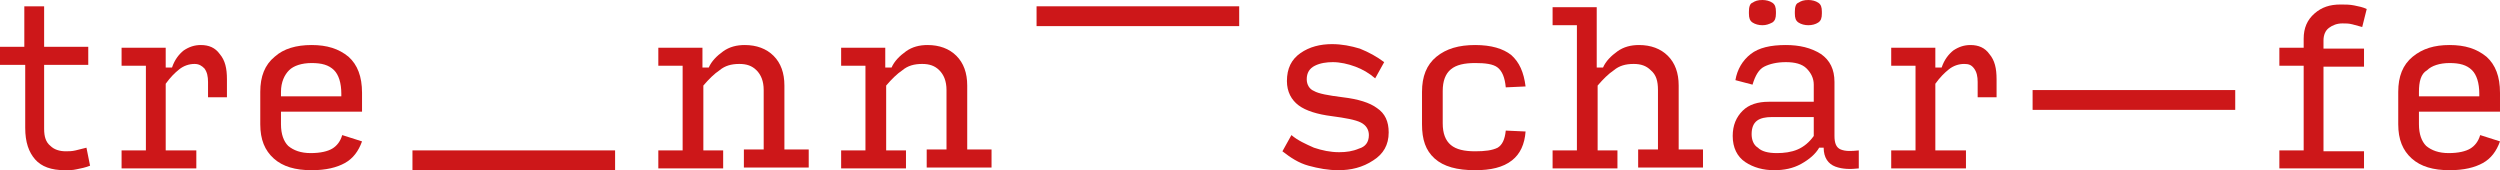 <svg xmlns="http://www.w3.org/2000/svg" id="Ebene_1" x="0px" y="0px" viewBox="0 0 277.6 18.9">
  <style>
    .st0{fill:#CD1719;}
  </style>
  <g id="XMLID_1_">
    <g id="XMLID_26_">
      <path id="XMLID_32_" d="M7.2,18.9c-1.5,0-2.6-0.4-3.3-1.2s-1.1-1.9-1.1-3.5v-7H0v-2h2.7V0.7h2.2v4.5h4.9v2H4.9v7.1 c0,0.9,0.2,1.5,0.7,1.9c0.4,0.4,1,0.6,1.7,0.6c0.3,0,0.7,0,1.1-0.1c0.4-0.1,0.8-0.2,1.2-0.3l0.4,2c-0.5,0.2-1,0.3-1.5,0.4 C8.1,18.9,7.6,18.9,7.2,18.9" class="st0"/>
      <path id="XMLID_31_" d="M13.5,18.7v-2h2.7V7.3h-2.7v-2h4.9v2.2h0.7c0.3-0.9,0.8-1.5,1.3-1.9C21,5.2,21.6,5,22.3,5 c0.9,0,1.6,0.3,2.1,1c0.6,0.7,0.8,1.6,0.8,2.8v2h-2.1V9.1c0-0.6-0.1-1.1-0.4-1.5c-0.3-0.3-0.6-0.5-1.1-0.5c-0.6,0-1.2,0.2-1.7,0.6 c-0.5,0.4-1,0.9-1.5,1.6v7.4h3.4v2H13.5z" class="st0"/>
      <path id="XMLID_28_" d="M31.2,10.2v0.5h6.7v-0.3c0-1.2-0.3-2.1-0.8-2.6c-0.6-0.6-1.4-0.8-2.5-0.8 c-1.1,0-2,0.3-2.5,0.8S31.2,9.1,31.2,10.2 M40.2,15.7c-0.4,1.1-1,1.9-1.9,2.4c-0.9,0.5-2.1,0.8-3.7,0.8c-1.8,0-3.2-0.4-4.2-1.3 c-1-0.9-1.5-2.1-1.5-3.8v-3.6c0-1.7,0.5-3,1.6-3.9c1-0.9,2.4-1.3,4.1-1.3c1.7,0,3,0.4,4.1,1.3c1,0.9,1.5,2.2,1.5,4v2.1h-9v1.4 c0,1.1,0.3,1.9,0.8,2.4c0.6,0.5,1.4,0.8,2.5,0.8c1.1,0,1.9-0.2,2.4-0.5c0.5-0.3,0.9-0.8,1.1-1.5L40.2,15.7z" class="st0"/>
    </g>
    <path id="XMLID_25_" d="M45.8 16.7H68.3V18.9H45.8z" class="st0"/>
    <g id="XMLID_21_">
      <path id="XMLID_24_" d="M73.1,18.7v-2h2.7V7.3h-2.7v-2h4.9v2.2h0.7c0.3-0.7,0.9-1.3,1.6-1.8C81,5.2,81.8,5,82.7,5 c1.3,0,2.4,0.4,3.2,1.2c0.8,0.8,1.2,1.9,1.2,3.3v7.1h2.7v2h-7.2v-2h2.2V10c0-1-0.3-1.7-0.8-2.2c-0.5-0.5-1.1-0.7-1.9-0.7 c-0.9,0-1.6,0.2-2.2,0.7c-0.6,0.4-1.2,1-1.8,1.7v7.2h2.2v2H73.1z" class="st0"/>
      <path id="XMLID_23_" d="M93.4,18.7v-2h2.7V7.3h-2.7v-2h4.9v2.2H99c0.3-0.7,0.9-1.3,1.6-1.8c0.7-0.5,1.5-0.7,2.4-0.7 c1.3,0,2.4,0.4,3.2,1.2s1.2,1.9,1.2,3.3v7.1h2.7v2h-7.2v-2h2.2V10c0-1-0.3-1.7-0.8-2.2c-0.5-0.5-1.1-0.7-1.9-0.7 c-0.9,0-1.6,0.2-2.2,0.7c-0.6,0.4-1.2,1-1.8,1.7v7.2h2.2v2H93.4z" class="st0"/>
    </g>
    <path id="XMLID_20_" d="M115.1 0.7H137.6V2.9H115.1z" class="st0"/>
    <g id="XMLID_9_">
      <path id="XMLID_19_" d="M148.6,18.9c-1.1,0-2.2-0.2-3.3-0.5c-1.1-0.3-2-0.9-2.9-1.6l1-1.8c0.7,0.6,1.6,1,2.5,1.4 c0.9,0.3,1.8,0.5,2.8,0.5c0.8,0,1.5-0.1,2.2-0.4c0.7-0.2,1.1-0.7,1.1-1.5c0-0.6-0.3-1.1-0.9-1.4c-0.6-0.3-1.7-0.5-3.2-0.7 c-1.6-0.2-2.9-0.6-3.7-1.2c-0.8-0.6-1.3-1.5-1.3-2.7c0-1.4,0.5-2.4,1.5-3.1c1-0.7,2.2-1,3.5-1c1.1,0,2.1,0.2,3.1,0.5 c1,0.4,1.9,0.9,2.7,1.5l-1,1.8c-0.7-0.6-1.4-1-2.2-1.3c-0.8-0.3-1.7-0.5-2.5-0.5c-0.7,0-1.4,0.1-2,0.4c-0.6,0.3-0.9,0.8-0.9,1.5 c0,0.6,0.3,1.1,0.8,1.3c0.5,0.3,1.6,0.5,3.2,0.7c1.7,0.2,3,0.6,3.8,1.2c0.9,0.6,1.3,1.5,1.3,2.7c0,1.4-0.6,2.4-1.7,3.1 C151.3,18.6,150,18.9,148.6,18.9" class="st0"/>
      <path id="XMLID_18_" d="M163.8,18.9c-2,0-3.5-0.4-4.5-1.3c-1-0.9-1.4-2.1-1.4-3.8v-3.6c0-1.7,0.5-3,1.6-3.9 S162,5,163.8,5c1.8,0,3.1,0.4,4,1.1c0.9,0.8,1.4,1.9,1.6,3.5l-2.2,0.1c-0.1-1.1-0.4-1.8-0.9-2.2c-0.5-0.4-1.4-0.5-2.5-0.5 c-1.2,0-2.1,0.2-2.7,0.7c-0.6,0.5-0.9,1.3-0.9,2.4v3.6c0,1.1,0.3,1.9,0.9,2.4c0.6,0.5,1.5,0.7,2.7,0.7c1.1,0,1.9-0.1,2.5-0.4 c0.5-0.3,0.8-0.9,0.9-1.9l2.2,0.1c-0.1,1.4-0.6,2.5-1.5,3.2C166.9,18.6,165.5,18.9,163.8,18.9" class="st0"/>
      <path id="XMLID_17_" d="M172.4,18.7v-2h2.7V2.8h-2.7v-2h4.9v6.7h0.7c0.3-0.7,0.9-1.3,1.6-1.8c0.7-0.5,1.5-0.7,2.4-0.7 c1.3,0,2.4,0.4,3.2,1.2c0.8,0.8,1.2,1.9,1.2,3.3v7.1h2.7v2h-7.2v-2h2.2v-6.6c0-1-0.2-1.7-0.8-2.2c-0.5-0.5-1.1-0.7-1.9-0.7 c-0.9,0-1.6,0.2-2.2,0.7c-0.6,0.4-1.2,1-1.8,1.7v7.2h2.2v2H172.4z" class="st0"/>
      <path id="XMLID_12_" d="M200.8,2.8c-0.4,0-0.8-0.1-1.1-0.3c-0.3-0.2-0.4-0.5-0.4-1V1.3c0-0.5,0.1-0.9,0.4-1 c0.3-0.2,0.6-0.3,1.1-0.3c0.4,0,0.8,0.1,1.1,0.3c0.3,0.2,0.4,0.5,0.4,1v0.2c0,0.5-0.1,0.8-0.4,1C201.6,2.7,201.2,2.8,200.8,2.8 M197.3,17c0.8,0,1.6-0.1,2.3-0.4c0.7-0.3,1.3-0.8,1.8-1.5V13h-4.7c-0.6,0-1.2,0.1-1.6,0.4c-0.4,0.3-0.6,0.8-0.6,1.5 c0,0.6,0.2,1.2,0.7,1.5C195.6,16.8,196.3,17,197.3,17 M195.7,2.8c-0.4,0-0.8-0.1-1.1-0.3c-0.3-0.2-0.4-0.5-0.4-1V1.3 c0-0.5,0.1-0.9,0.4-1c0.3-0.2,0.6-0.3,1.1-0.3c0.4,0,0.8,0.1,1.1,0.3c0.3,0.2,0.4,0.5,0.4,1v0.2c0,0.5-0.1,0.8-0.4,1 C196.4,2.7,196.1,2.8,195.7,2.8 M197,18.9c-1.2,0-2.3-0.3-3.2-0.9c-0.9-0.6-1.4-1.6-1.4-2.9c0-1.2,0.4-2.1,1.1-2.8 c0.7-0.7,1.7-1,2.9-1h5V9.4c0-0.7-0.3-1.3-0.8-1.8c-0.5-0.5-1.3-0.7-2.3-0.7c-1,0-1.8,0.2-2.4,0.5c-0.6,0.3-1,1-1.3,2l-1.9-0.5 c0.2-1.2,0.8-2.2,1.7-2.9c0.9-0.7,2.2-1,3.9-1c1.5,0,2.8,0.3,3.9,1c1,0.7,1.5,1.7,1.5,3.1v6c0,0.8,0.2,1.3,0.7,1.5 c0.5,0.2,1.1,0.2,2,0.1v2c-0.9,0.1-1.8,0.1-2.6-0.2c-0.8-0.3-1.3-1-1.3-2.1h-0.5c-0.4,0.7-1.1,1.3-2,1.8 C199.1,18.7,198.1,18.9,197,18.9" class="st0"/>
      <path id="XMLID_11_" d="M210,18.7v-2h2.7V7.3H210v-2h4.9v2.2h0.7c0.3-0.9,0.8-1.5,1.3-1.9c0.6-0.4,1.2-0.6,1.9-0.6 c0.9,0,1.6,0.3,2.1,1c0.6,0.7,0.8,1.6,0.8,2.8v2h-2.1V9.1c0-0.6-0.1-1.1-0.4-1.5s-0.6-0.5-1.1-0.5c-0.6,0-1.2,0.2-1.7,0.6 c-0.5,0.4-1,0.9-1.5,1.6v7.4h3.4v2H210z" class="st0"/>
    </g>
    <path id="XMLID_8_" d="M225.7 10H248.2V12.2H225.7z" class="st0"/>
    <g id="XMLID_2_">
      <path id="XMLID_7_" d="M262.5,16.7v2h-9.4v-2h2.7V7.3h-2.7v-2h2.7V4.3c0-1.2,0.4-2.1,1.2-2.8c0.8-0.7,1.7-1,2.9-1 c0.5,0,1,0,1.5,0.1c0.5,0.1,1,0.2,1.4,0.4L262.3,3c-0.4-0.1-0.7-0.2-1.1-0.3c-0.4-0.1-0.7-0.1-1.1-0.1c-0.6,0-1.1,0.2-1.5,0.5 c-0.4,0.3-0.6,0.8-0.6,1.4v0.9h4.5v2H258v9.4H262.5z" class="st0"/>
      <path id="XMLID_4_" d="M268.6,10.2v0.5h6.7v-0.3c0-1.2-0.3-2.1-0.8-2.6c-0.6-0.6-1.4-0.8-2.5-0.8 c-1.1,0-2,0.3-2.5,0.8C268.8,8.2,268.6,9.1,268.6,10.2 M277.6,15.7c-0.4,1.1-1,1.9-1.9,2.4c-0.9,0.5-2.1,0.8-3.7,0.8 c-1.8,0-3.2-0.4-4.2-1.3c-1-0.9-1.5-2.1-1.5-3.8v-3.6c0-1.7,0.5-3,1.6-3.9S270.3,5,272,5c1.7,0,3,0.4,4.1,1.3c1,0.9,1.5,2.2,1.5,4 v2.1h-9v1.4c0,1.1,0.3,1.9,0.8,2.4c0.6,0.5,1.4,0.8,2.5,0.8c1.1,0,1.9-0.2,2.4-0.5c0.5-0.3,0.9-0.8,1.1-1.5L277.6,15.7z" class="st0"/>
    </g>
  </g>
</svg>